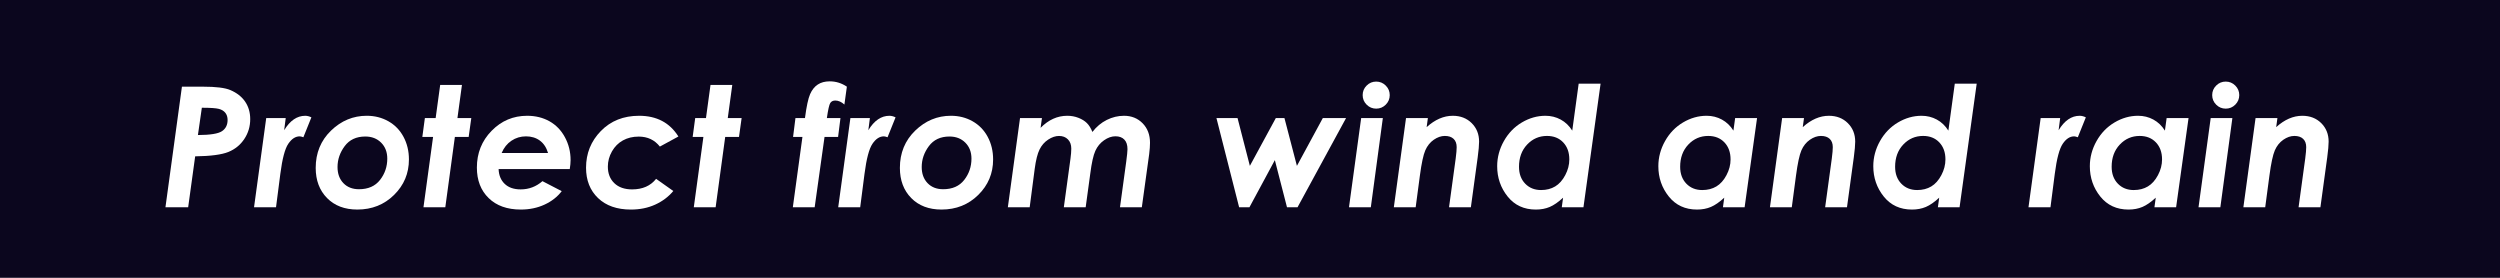 <?xml version="1.0" encoding="UTF-8"?>
<svg xmlns="http://www.w3.org/2000/svg" version="1.1" viewBox="0 0 372.255 41.362">
  <!-- Generator: Adobe Illustrator 28.7.10, SVG Export Plug-In . SVG Version: 1.2.0 Build 236)  -->
  <g>
    <g id="_レイヤー_1" data-name="レイヤー_1">
      <rect width="372.255" height="41.362" fill="#0b061e"/>
      <g>
        <path d="M27.09,12.906h3.15c1.912,0,3.264.167,4.049.5.975.415,1.711.993,2.215,1.733.502.741.754,1.607.754,2.6,0,1.091-.295,2.077-.883,2.96-.59.883-1.379,1.525-2.369,1.928-.99.402-2.641.621-4.945.653l-1.043,7.58h-3.382l2.454-17.956ZM29.471,20.108c1.83-.008,3.021-.199,3.58-.574.559-.374.838-.932.838-1.672,0-.415-.109-.765-.326-1.05-.219-.285-.541-.484-.967-.598-.428-.114-1.275-.171-2.541-.171l-.584,4.065Z" fill="#fff"/>
        <path d="M39.64,17.581h2.904l-.231,1.807c.871-1.432,1.916-2.148,3.137-2.148.293,0,.599.078.916.234l-1.192,2.963c-.247-.089-.429-.133-.545-.133-.636,0-1.203.368-1.702,1.105-.499.736-.894,2.223-1.183,4.461l-.644,4.992h-3.274l1.814-13.281Z" fill="#fff"/>
        <path d="M54.615,17.239c1.18,0,2.252.273,3.217.818.964.545,1.715,1.318,2.252,2.319s.806,2.124.806,3.369c0,2.067-.736,3.826-2.21,5.279-1.473,1.452-3.295,2.179-5.469,2.179-1.888,0-3.393-.571-4.516-1.715s-1.686-2.639-1.686-4.486c0-2.229.762-4.081,2.283-5.554,1.521-1.473,3.296-2.209,5.322-2.209ZM54.389,20.328c-1.332,0-2.354.478-3.065,1.434-.711.957-1.065,1.992-1.065,3.107,0,.993.29,1.792.871,2.398s1.354.909,2.321.909c1.373,0,2.419-.462,3.139-1.386.719-.923,1.078-1.979,1.078-3.167,0-.977-.305-1.77-.914-2.38s-1.397-.916-2.364-.916Z" fill="#fff"/>
        <path d="M65.545,12.65h3.24l-.671,4.932h2.063l-.391,2.808h-2.054l-1.425,10.473h-3.252l1.431-10.473h-1.599l.378-2.808h1.604l.674-4.932Z" fill="#fff"/>
        <path d="M80.774,26.975l2.869,1.487c-.643.845-1.495,1.513-2.558,2.004-1.062.491-2.239.737-3.534.737-2.025,0-3.623-.569-4.791-1.709-1.168-1.139-1.752-2.652-1.752-4.541,0-2.156.73-3.981,2.191-5.474,1.461-1.494,3.225-2.24,5.292-2.24,1.245,0,2.354.273,3.326.818.973.545,1.739,1.339,2.302,2.38.561,1.042.842,2.172.842,3.393,0,.383-.041.83-.122,1.343h-10.596c.032.924.336,1.659.909,2.206.574.548,1.365.821,2.375.821,1.221,0,2.303-.408,3.246-1.226ZM81.604,22.781c-.244-.813-.65-1.43-1.221-1.849-.569-.419-1.257-.628-2.062-.628-.798,0-1.518.216-2.16.647-.644.432-1.132,1.042-1.465,1.831h6.908Z" fill="#fff"/>
        <path d="M101.014,20.326l-2.758,1.5c-.78-.991-1.83-1.487-3.147-1.487-.887,0-1.671.189-2.354.567-.683.378-1.228.924-1.635,1.639-.406.715-.609,1.471-.609,2.268,0,1.023.32,1.844.963,2.462.643.617,1.525.926,2.647.926,1.554,0,2.745-.523,3.575-1.572l2.562,1.811c-.725.865-1.626,1.542-2.705,2.031s-2.282.733-3.609.733c-2.067,0-3.698-.569-4.891-1.709-1.193-1.139-1.79-2.645-1.79-4.517,0-2.14.737-3.965,2.211-5.474,1.474-1.51,3.37-2.265,5.691-2.265,2.613,0,4.563,1.029,5.85,3.087Z" fill="#fff"/>
        <path d="M105.797,12.65h3.24l-.671,4.932h2.063l-.391,2.808h-2.054l-1.425,10.473h-3.252l1.431-10.473h-1.599l.378-2.808h1.604l.674-4.932Z" fill="#fff"/>
        <path d="M118.445,17.581h1.416c.228-1.733.482-2.919.763-3.559.281-.639.661-1.117,1.142-1.434s1.074-.476,1.782-.476c.92,0,1.771.265,2.552.793l-.367,2.661c-.447-.398-.898-.598-1.354-.598-.342,0-.592.124-.751.372-.158.249-.327.995-.506,2.24h2.025l-.354,2.808h-2.018l-1.469,10.473h-3.252l1.431-10.473h-1.394l.354-2.808Z" fill="#fff"/>
        <path d="M126.625,17.581h2.904l-.231,1.807c.871-1.432,1.916-2.148,3.137-2.148.293,0,.599.078.916.234l-1.192,2.963c-.247-.089-.429-.133-.545-.133-.636,0-1.203.368-1.702,1.105-.499.736-.894,2.223-1.183,4.461l-.644,4.992h-3.274l1.814-13.281Z" fill="#fff"/>
        <path d="M141.601,17.239c1.18,0,2.252.273,3.217.818.964.545,1.715,1.318,2.252,2.319s.806,2.124.806,3.369c0,2.067-.736,3.826-2.21,5.279-1.473,1.452-3.295,2.179-5.469,2.179-1.888,0-3.393-.571-4.516-1.715s-1.686-2.639-1.686-4.486c0-2.229.762-4.081,2.283-5.554,1.521-1.473,3.296-2.209,5.322-2.209ZM141.375,20.328c-1.332,0-2.354.478-3.065,1.434-.711.957-1.065,1.992-1.065,3.107,0,.993.29,1.792.871,2.398s1.354.909,2.321.909c1.373,0,2.419-.462,3.139-1.386.719-.923,1.078-1.979,1.078-3.167,0-.977-.305-1.77-.914-2.38s-1.397-.916-2.364-.916Z" fill="#fff"/>
        <path d="M151.882,17.581h3.265l-.199,1.452c1.18-1.195,2.501-1.793,3.966-1.793.594,0,1.148.102,1.665.304s.936.462,1.257.778c.321.316.596.758.824,1.325.609-.786,1.325-1.384,2.147-1.793.821-.409,1.675-.614,2.562-.614,1.114,0,2.038.373,2.771,1.119.731.746,1.098,1.714,1.098,2.904,0,.448-.041,1.006-.122,1.674l-1.096,7.926h-3.252l.933-6.823c.122-.92.183-1.53.183-1.831,0-.626-.157-1.103-.472-1.428-.314-.325-.757-.488-1.329-.488-.556,0-1.117.198-1.685.592-.567.395-1.001.92-1.299,1.575-.299.655-.55,1.781-.754,3.377l-.687,5.026h-3.253l.988-7.227c.081-.588.122-1.09.122-1.507,0-.579-.168-1.039-.503-1.378-.335-.339-.777-.508-1.324-.508-.523,0-1.062.181-1.613.544-.553.363-.981.855-1.288,1.479-.307.623-.547,1.578-.718,2.865l-.749,5.731h-3.252l1.814-13.281Z" fill="#fff"/>
        <path d="M181.133,17.581h3.14l1.835,7.117,3.864-7.117h1.285l1.857,7.117,3.857-7.117h3.46l-7.225,13.281h-1.57l-1.807-7.019-3.784,7.019h-1.536l-3.377-13.281Z" fill="#fff"/>
        <path d="M202.68,17.581h3.228l-1.79,13.281h-3.252l1.814-13.281ZM204.918,12.149c.554,0,1.027.197,1.422.592.395.395.593.869.593,1.422s-.198,1.027-.593,1.422c-.395.395-.868.592-1.422.592s-1.027-.197-1.422-.592c-.396-.395-.593-.868-.593-1.422s.197-1.027.593-1.422c.395-.395.868-.592,1.422-.592Z" fill="#fff"/>
        <path d="M209.362,17.581h3.252l-.184,1.348c1.246-1.126,2.542-1.689,3.887-1.689,1.148,0,2.09.365,2.822,1.094.733.729,1.1,1.647,1.1,2.755,0,.521-.068,1.299-.207,2.333l-1.017,7.44h-3.252l.992-7.263c.098-.749.146-1.311.146-1.685,0-.537-.153-.95-.46-1.239-.306-.289-.74-.434-1.305-.434-.547,0-1.095.189-1.642.567-.548.379-.968.903-1.263,1.575-.294.671-.563,1.931-.809,3.778l-.625,4.699h-3.252l1.814-13.281Z" fill="#fff"/>
        <path d="M235.068,12.454h3.263l-2.552,18.408h-3.227l.195-1.426c-.709.658-1.371,1.117-1.986,1.378-.615.26-1.306.39-2.071.39-1.76,0-3.159-.646-4.198-1.94s-1.559-2.8-1.559-4.517c0-1.311.333-2.558.998-3.742.664-1.184,1.557-2.107,2.677-2.771,1.121-.664,2.292-.995,3.516-.995.82,0,1.577.188,2.271.565.693.377,1.266.926,1.717,1.646l.956-6.997ZM229.468,28.298c.801,0,1.5-.179,2.098-.536.597-.357,1.097-.918,1.502-1.682.404-.765.607-1.544.607-2.341,0-1.052-.305-1.897-.914-2.538s-1.412-.96-2.41-.96c-1.161,0-2.146.427-2.955,1.282s-1.214,1.957-1.214,3.308c0,1.042.306,1.88.919,2.515s1.402.952,2.367.952Z" fill="#fff"/>
        <path d="M258.366,17.581h3.263l-1.852,13.281h-3.227l.195-1.426c-.709.658-1.371,1.117-1.986,1.378-.615.26-1.306.39-2.071.39-1.76,0-3.159-.646-4.198-1.94s-1.559-2.8-1.559-4.517c0-1.311.333-2.558.998-3.742.664-1.184,1.557-2.107,2.677-2.771,1.121-.664,2.292-.995,3.516-.995.82,0,1.577.188,2.271.565.693.377,1.266.926,1.717,1.646l.256-1.87ZM253.471,28.298c.803,0,1.503-.179,2.101-.536s1.1-.918,1.505-1.682.608-1.543.608-2.34c0-1.052-.306-1.897-.915-2.538-.61-.64-1.415-.96-2.414-.96-1.163,0-2.149.427-2.96,1.282s-1.216,1.957-1.216,3.308c0,1.042.307,1.88.921,2.515s1.404.952,2.37.952Z" fill="#fff"/>
        <path d="M265.366,17.581h3.252l-.184,1.348c1.246-1.126,2.542-1.689,3.887-1.689,1.148,0,2.09.365,2.822,1.094.733.729,1.1,1.647,1.1,2.755,0,.521-.068,1.299-.207,2.333l-1.017,7.44h-3.252l.992-7.263c.098-.749.146-1.311.146-1.685,0-.537-.153-.95-.46-1.239-.306-.289-.74-.434-1.305-.434-.547,0-1.095.189-1.642.567-.548.379-.968.903-1.263,1.575-.294.671-.563,1.931-.809,3.778l-.625,4.699h-3.252l1.814-13.281Z" fill="#fff"/>
        <path d="M291.072,12.454h3.263l-2.552,18.408h-3.227l.195-1.426c-.709.658-1.371,1.117-1.986,1.378-.615.26-1.306.39-2.071.39-1.76,0-3.159-.646-4.198-1.94s-1.559-2.8-1.559-4.517c0-1.311.333-2.558.998-3.742.664-1.184,1.557-2.107,2.677-2.771,1.121-.664,2.292-.995,3.516-.995.82,0,1.577.188,2.271.565.693.377,1.266.926,1.717,1.646l.956-6.997ZM285.472,28.298c.801,0,1.5-.179,2.098-.536.597-.357,1.097-.918,1.502-1.682.404-.765.607-1.544.607-2.341,0-1.052-.305-1.897-.914-2.538s-1.412-.96-2.41-.96c-1.161,0-2.146.427-2.955,1.282s-1.214,1.957-1.214,3.308c0,1.042.306,1.88.919,2.515s1.402.952,2.367.952Z" fill="#fff"/>
        <path d="M303.859,17.581h2.904l-.231,1.807c.871-1.432,1.916-2.148,3.137-2.148.293,0,.599.078.916.234l-1.192,2.963c-.247-.089-.429-.133-.545-.133-.636,0-1.203.368-1.702,1.105-.499.736-.894,2.223-1.183,4.461l-.644,4.992h-3.274l1.814-13.281Z" fill="#fff"/>
        <path d="M322.616,17.581h3.263l-1.852,13.281h-3.227l.195-1.426c-.709.658-1.371,1.117-1.986,1.378-.615.26-1.306.39-2.071.39-1.76,0-3.159-.646-4.198-1.94s-1.559-2.8-1.559-4.517c0-1.311.333-2.558.998-3.742.664-1.184,1.557-2.107,2.677-2.771,1.121-.664,2.292-.995,3.516-.995.82,0,1.577.188,2.271.565.693.377,1.266.926,1.717,1.646l.256-1.87ZM317.721,28.298c.803,0,1.503-.179,2.101-.536s1.1-.918,1.505-1.682.608-1.543.608-2.34c0-1.052-.306-1.897-.915-2.538-.61-.64-1.415-.96-2.414-.96-1.163,0-2.149.427-2.96,1.282s-1.216,1.957-1.216,3.308c0,1.042.307,1.88.921,2.515s1.404.952,2.37.952Z" fill="#fff"/>
        <path d="M329.177,17.581h3.228l-1.79,13.281h-3.252l1.814-13.281ZM331.415,12.149c.554,0,1.027.197,1.422.592.395.395.593.869.593,1.422s-.198,1.027-.593,1.422c-.395.395-.868.592-1.422.592s-1.027-.197-1.422-.592c-.396-.395-.593-.868-.593-1.422s.197-1.027.593-1.422c.395-.395.868-.592,1.422-.592Z" fill="#fff"/>
        <path d="M335.86,17.581h3.252l-.184,1.348c1.246-1.126,2.542-1.689,3.887-1.689,1.148,0,2.09.365,2.822,1.094.733.729,1.1,1.647,1.1,2.755,0,.521-.068,1.299-.207,2.333l-1.017,7.44h-3.252l.992-7.263c.098-.749.146-1.311.146-1.685,0-.537-.153-.95-.46-1.239-.306-.289-.74-.434-1.305-.434-.547,0-1.095.189-1.642.567-.548.379-.968.903-1.263,1.575-.294.671-.563,1.931-.809,3.778l-.625,4.699h-3.252l1.814-13.281Z" fill="#fff"/>
      </g>
    </g>
  </g>
</svg>